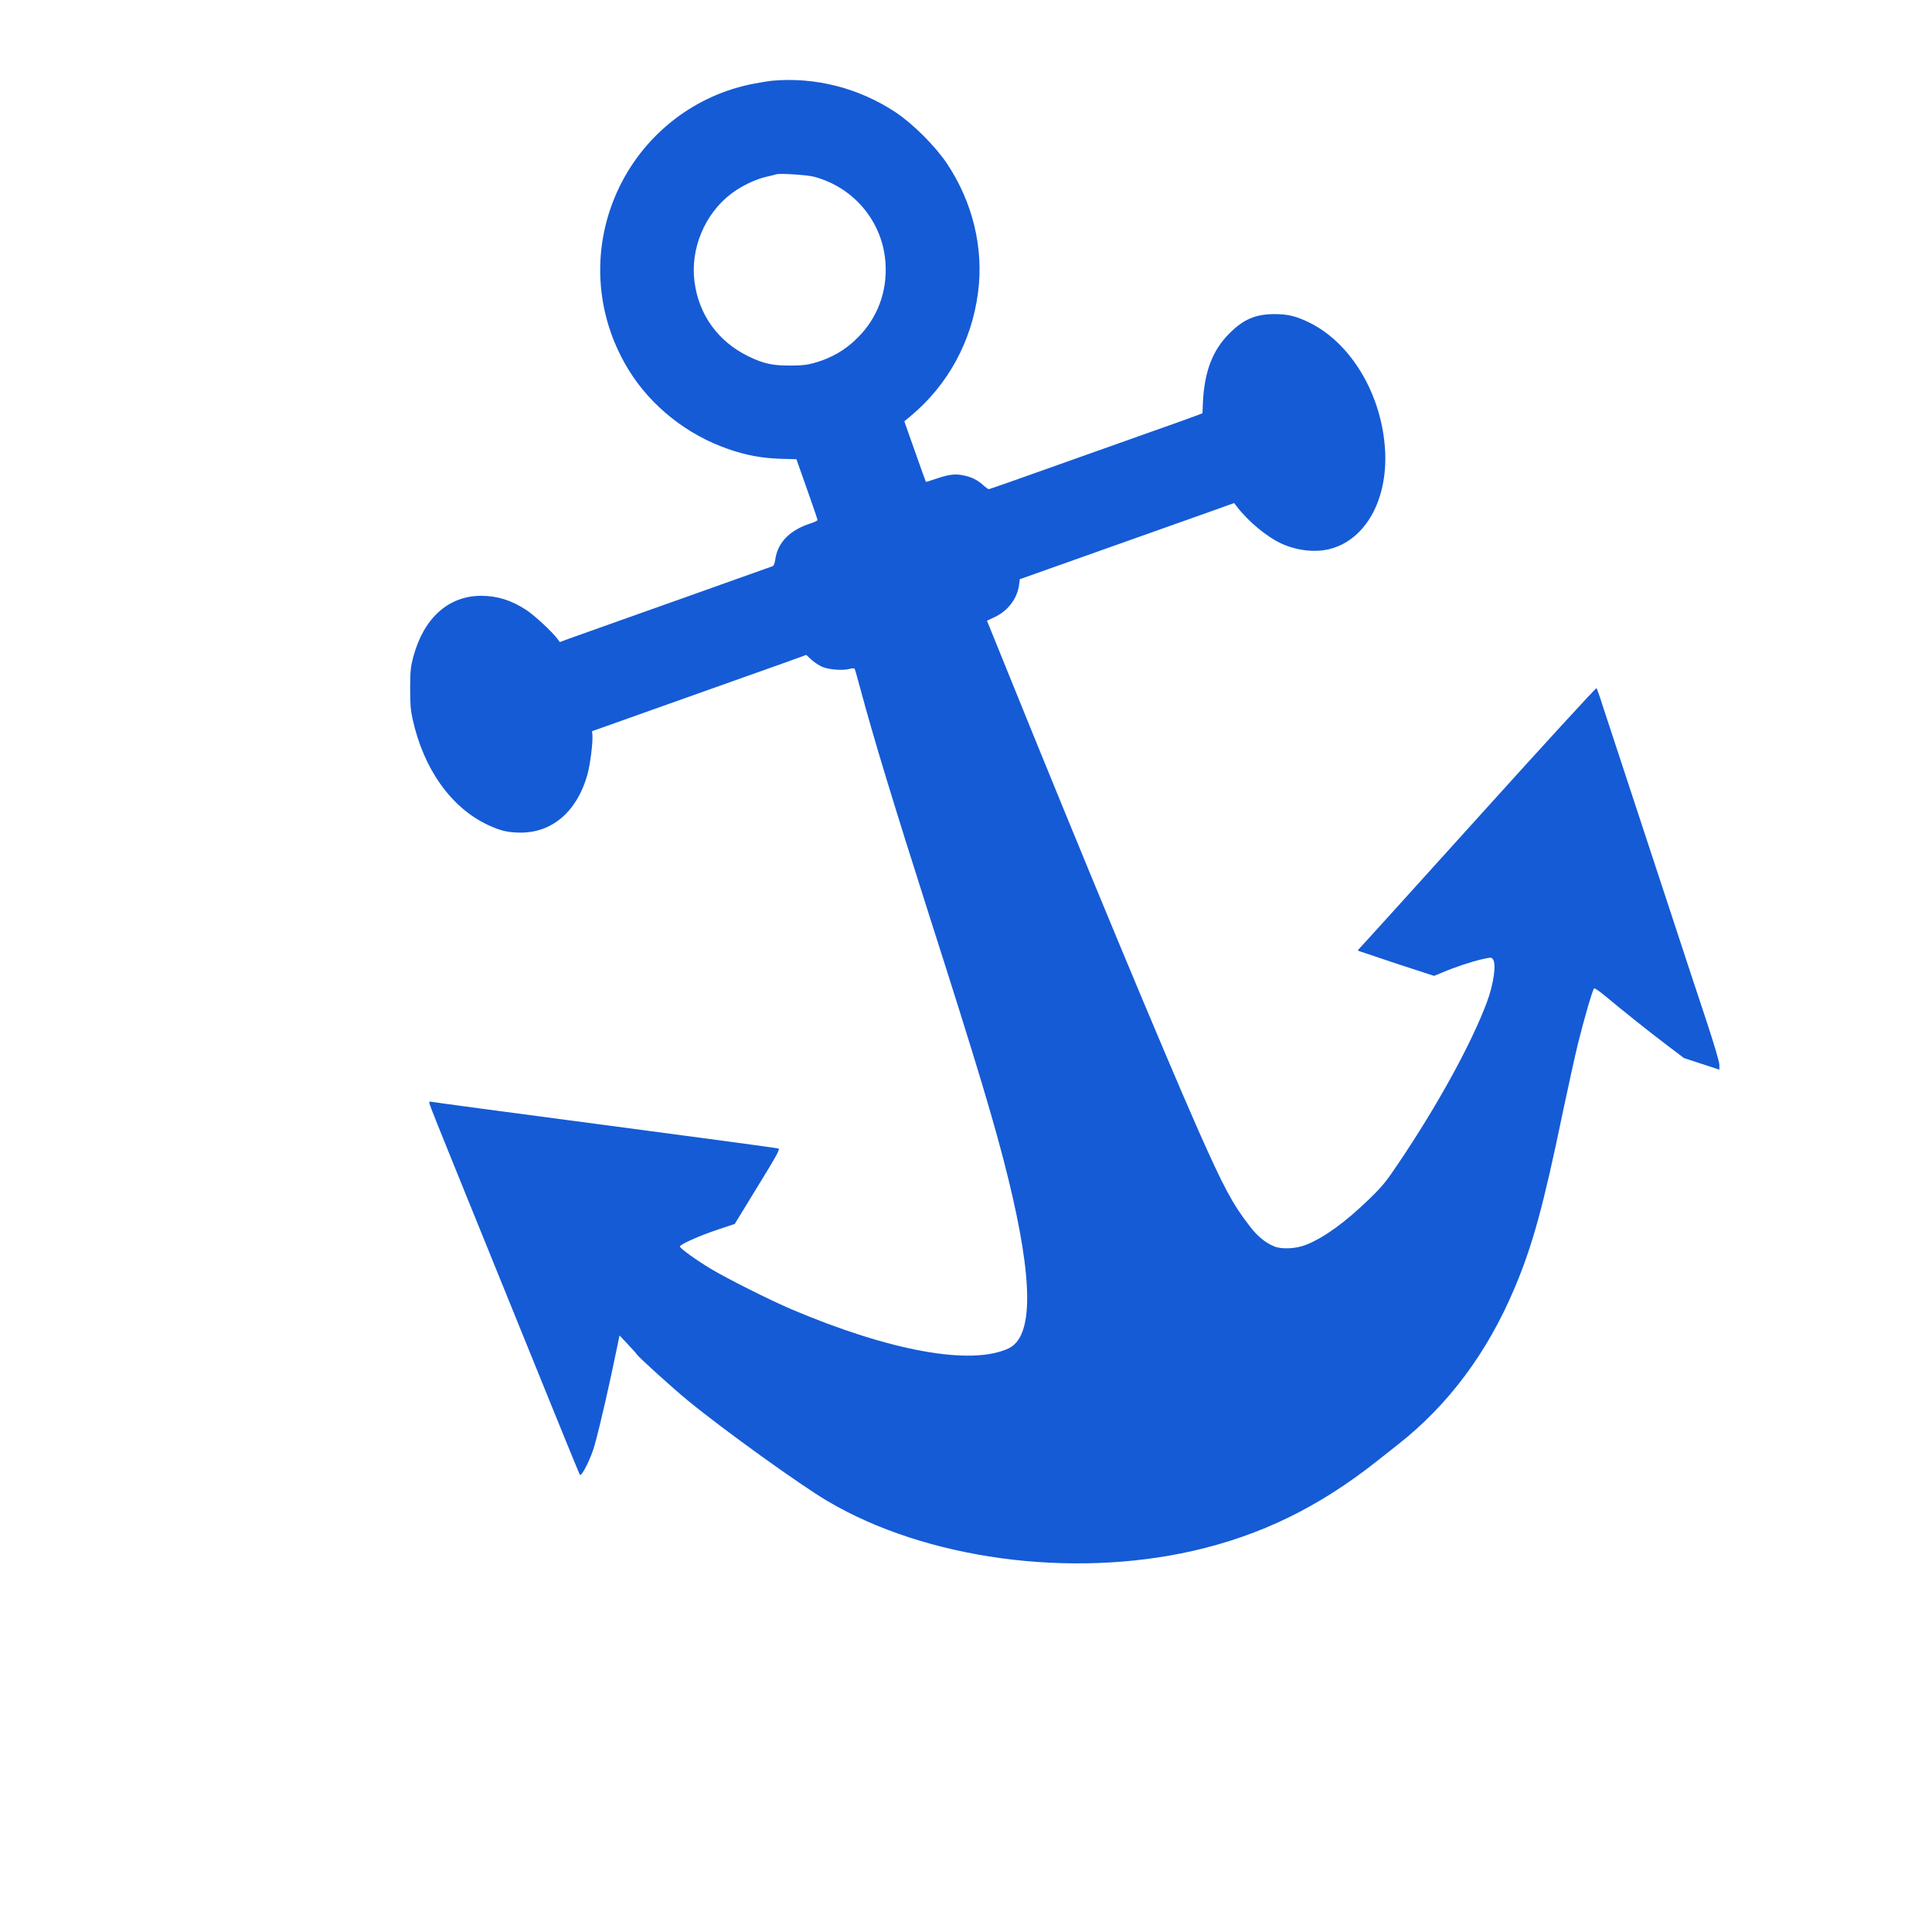 <?xml version="1.0" encoding="utf-8"?>
<svg width="50" height="50" viewBox="0 0 50 50" fill="none" xmlns="http://www.w3.org/2000/svg">
  <g transform="matrix(0.003, 0, 0, -0.003, 10.597, 40.469)" fill="#000000" stroke="none" style="">
    <path d="M3125 12793 c-22 -2 -88 -13 -148 -24 -507 -94 -941 -427 -1167 -894 -246 -508 -215 -1098 83 -1580 192 -310 500 -555 854 -678 153 -54 288 -79 450 -85 l141 -4 91 -257 c50 -141 91 -261 91 -267 0 -6 -25 -18 -55 -28 -184 -58 -289 -165 -310 -316 -4 -32 -13 -51 -23 -55 -10 -4 -150 -54 -312 -111 -162 -58 -369 -132 -460 -164 -91 -32 -331 -118 -535 -190 -203 -72 -406 -144 -449 -160 l-79 -29 -20 27 c-47 63 -198 203 -270 250 -129 84 -247 121 -387 122 -284 0 -497 -192 -587 -527 -23 -87 -26 -117 -27 -268 0 -142 3 -187 22 -273 95 -427 331 -759 647 -908 111 -52 173 -66 283 -67 274 -1 486 182 576 496 25 87 50 287 44 349 l-3 30 155 55 c166 59 557 198 1038 369 163 58 378 134 476 169 l179 65 44 -41 c24 -22 65 -49 91 -61 56 -25 180 -35 237 -19 27 7 41 7 46 0 3 -5 27 -90 53 -187 110 -409 284 -982 586 -1927 419 -1310 571 -1816 685 -2280 218 -888 218 -1368 2 -1468 -322 -150 -1018 -24 -1872 338 -177 75 -560 267 -695 349 -129 77 -261 173 -267 192 -5 16 173 96 332 148 l141 47 197 322 c169 275 195 323 180 329 -10 4 -686 95 -1503 203 -817 108 -1491 198 -1499 201 -9 3 -12 -2 -8 -18 2 -13 103 -266 224 -563 121 -297 410 -1010 643 -1585 233 -575 426 -1049 430 -1053 16 -18 98 148 128 258 51 186 127 520 192 837 l22 107 72 -76 c39 -41 74 -81 78 -88 14 -23 314 -295 443 -400 303 -249 969 -728 1202 -865 846 -500 2093 -670 3153 -429 586 134 1084 377 1586 774 55 44 139 110 185 146 433 341 769 792 1003 1348 155 368 248 706 416 1518 45 213 103 478 130 588 52 211 126 465 139 478 5 5 50 -27 102 -70 143 -120 378 -307 534 -425 l140 -106 153 -50 152 -50 0 41 c0 26 -40 161 -104 357 -58 173 -218 659 -356 1080 -138 421 -309 941 -380 1155 -71 215 -148 449 -171 520 -22 72 -45 134 -49 138 -4 5 -466 -499 -1026 -1120 -560 -620 -1022 -1131 -1027 -1134 -5 -4 -5 -9 -1 -12 5 -2 154 -52 331 -111 l322 -105 68 28 c107 46 261 97 347 116 76 17 80 17 93 -1 30 -41 6 -213 -52 -369 -135 -360 -425 -890 -767 -1396 -101 -151 -136 -194 -242 -297 -209 -203 -389 -335 -549 -400 -89 -36 -216 -42 -281 -13 -78 34 -143 88 -209 175 -147 189 -225 337 -440 821 -312 707 -994 2346 -1675 4030 l-150 370 66 31 c114 53 196 161 211 278 l6 49 245 87 c768 273 1256 446 1420 504 l184 66 25 -32 c97 -127 259 -261 384 -318 136 -62 296 -79 422 -45 302 81 492 419 472 840 -24 481 -288 931 -652 1111 -115 56 -187 74 -300 74 -166 0 -269 -44 -390 -165 -146 -144 -217 -329 -230 -595 l-4 -95 -43 -17 c-24 -10 -209 -76 -413 -148 -203 -72 -444 -158 -535 -190 -687 -245 -845 -300 -853 -300 -5 0 -27 16 -48 35 -50 45 -101 70 -171 84 -70 15 -125 8 -237 -30 -47 -16 -85 -28 -86 -26 -1 1 -44 119 -94 262 l-92 260 53 44 c323 269 528 644 583 1068 50 381 -45 776 -267 1110 -98 148 -293 343 -441 442 -320 212 -695 308 -1072 274z m365 -828 c349 -93 597 -395 617 -752 14 -241 -70 -465 -237 -633 -108 -110 -232 -181 -381 -222 -66 -18 -110 -22 -209 -22 -150 0 -226 17 -355 79 -262 128 -428 356 -466 643 -38 284 88 587 316 760 88 67 208 125 305 147 41 9 80 19 85 21 27 10 266 -5 325 -21z" style="fill: rgb(21, 91, 213);"/>
  </g>
</svg>